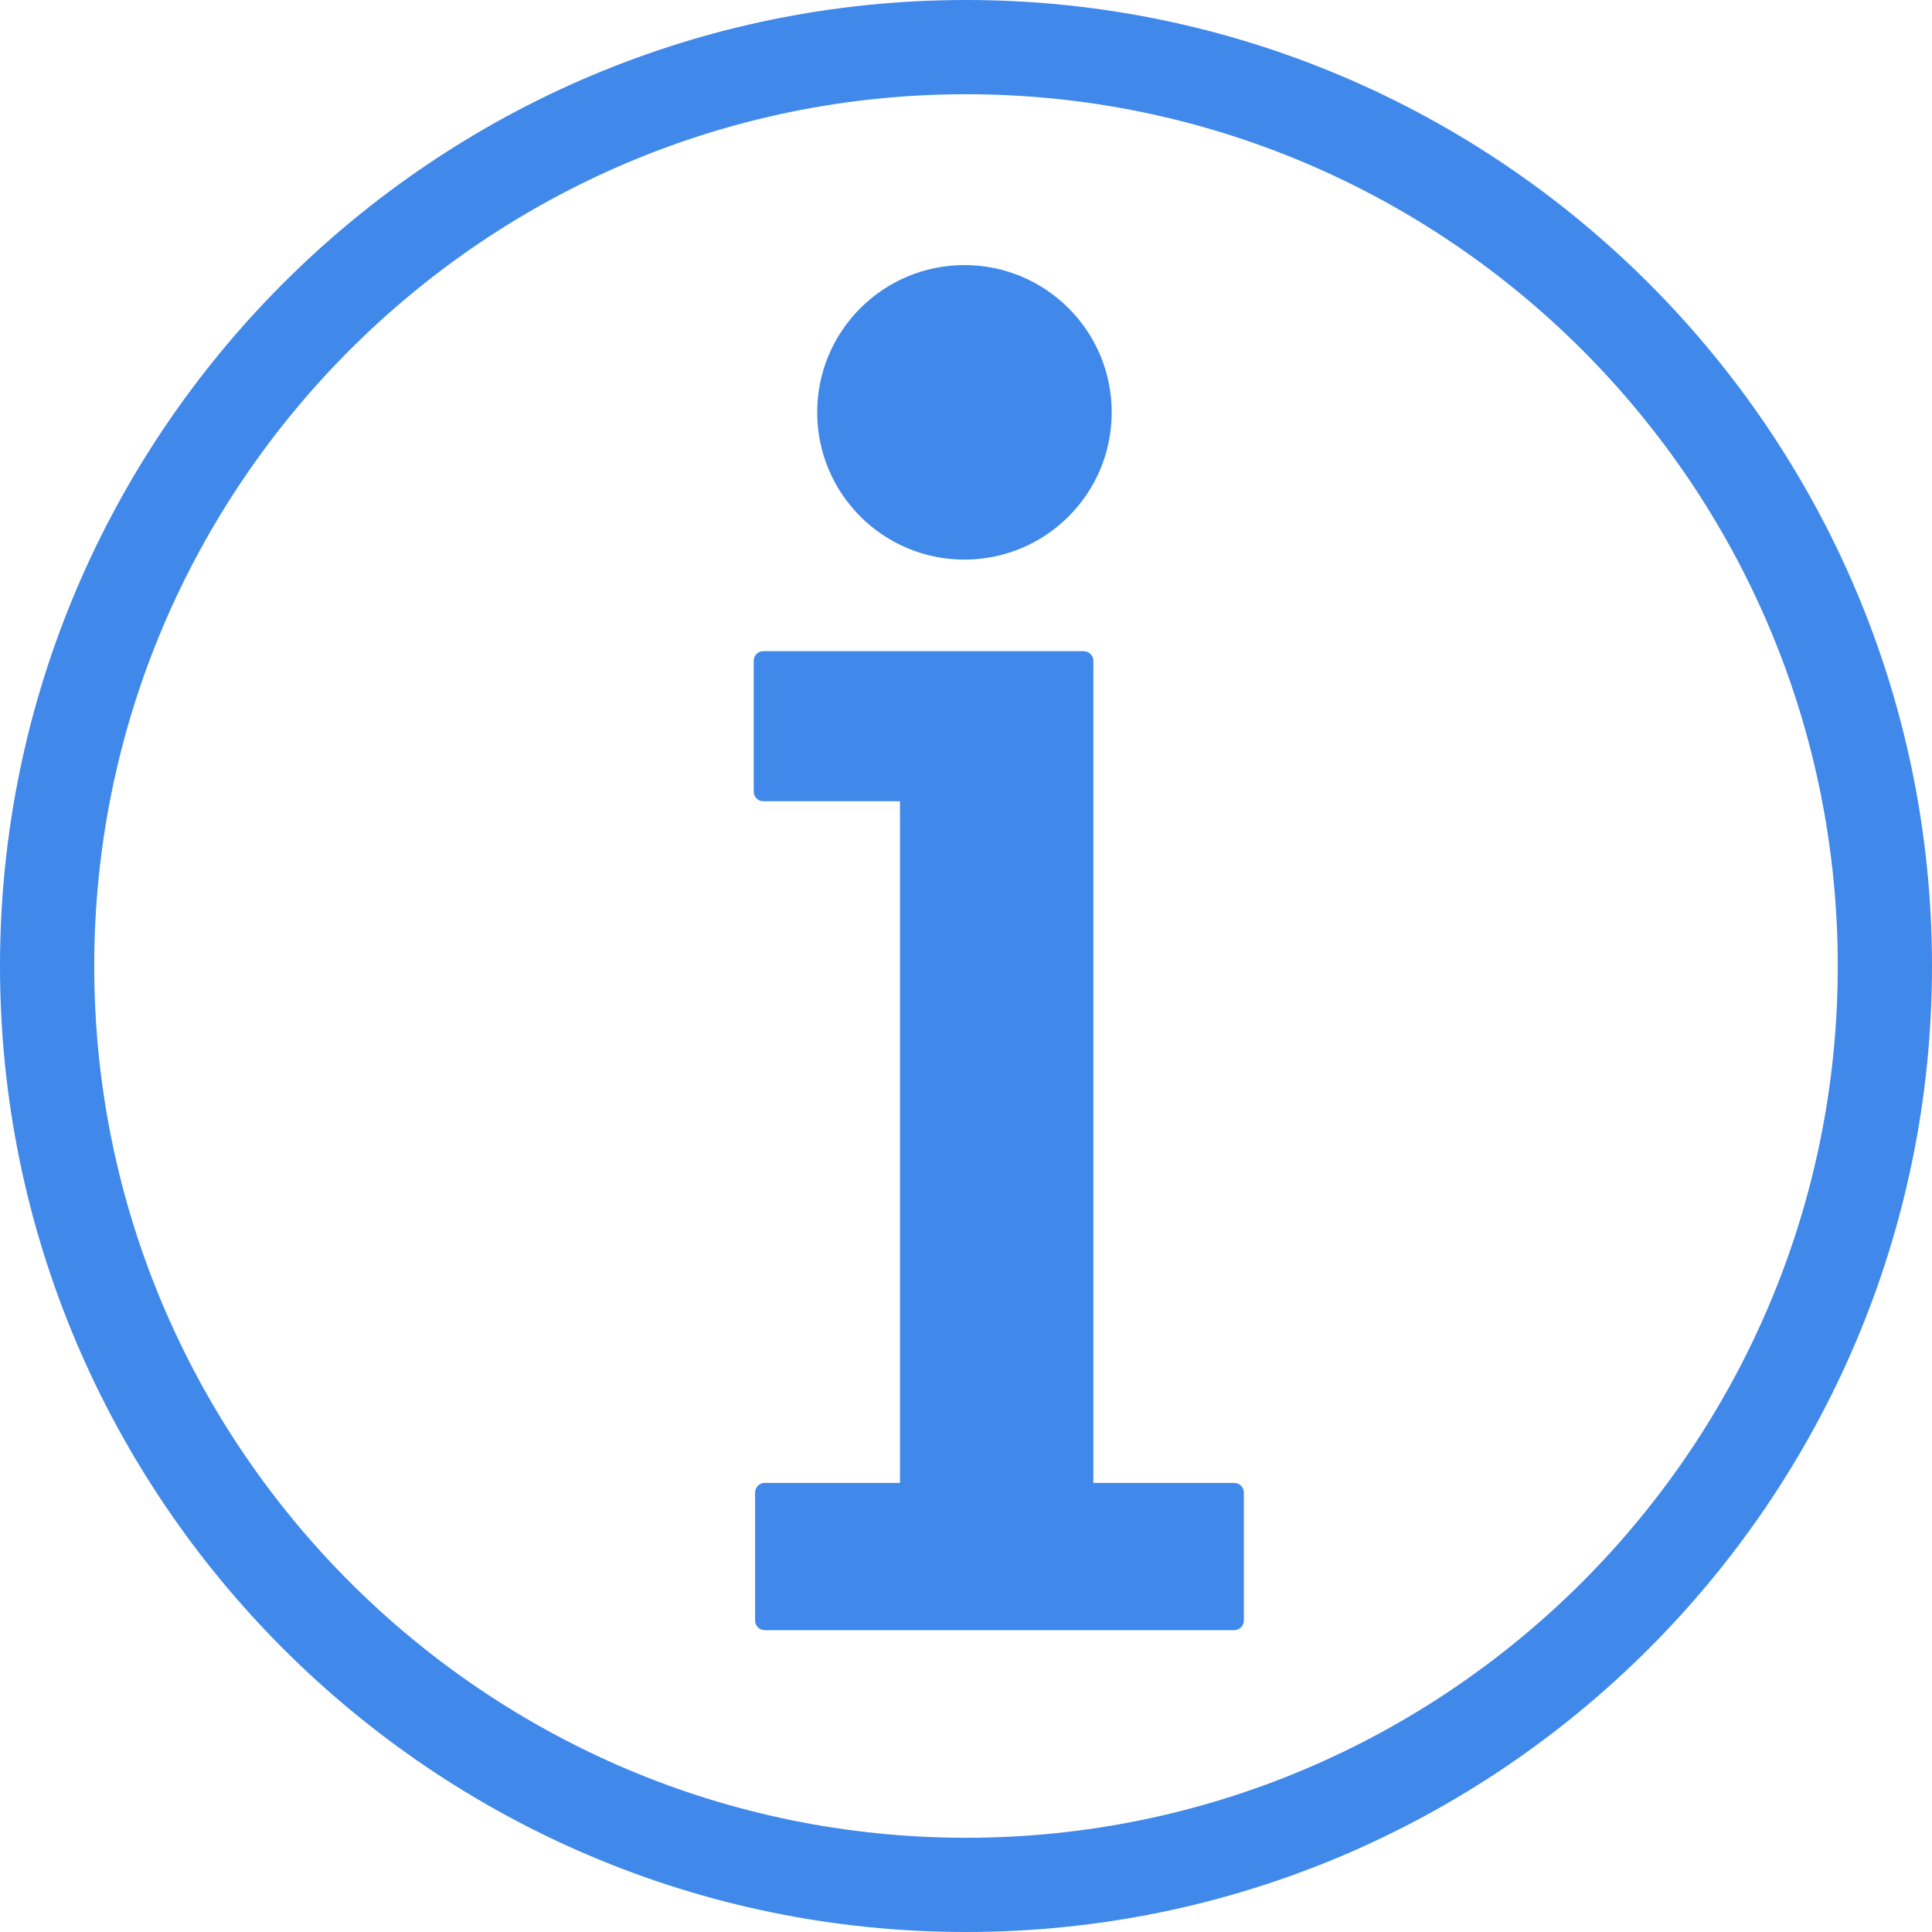 <svg width="40" height="40" viewBox="0 0 40 40" fill="none" xmlns="http://www.w3.org/2000/svg">
<g clip-path="url(#clip0_276_1473)">
<path d="M20 0C8.971 0 0 8.972 0 20C0 31.028 8.971 40 20 40C31.028 40 40 31.028 40 20C40 8.972 31.028 0 20 0ZM20 38.049C10.048 38.049 1.951 29.952 1.951 20C1.951 10.048 10.048 1.951 20 1.951C29.952 1.951 38.049 10.048 38.049 20C38.049 29.952 29.952 38.049 20 38.049ZM25.753 30.902V33.55C25.753 33.661 25.663 33.751 25.553 33.751H15.833C15.722 33.751 15.633 33.661 15.633 33.55V30.902C15.633 30.791 15.723 30.702 15.833 30.702H18.633V16.589H15.804C15.694 16.589 15.605 16.5 15.605 16.39V13.682C15.605 13.57 15.694 13.482 15.804 13.482H22.437C22.547 13.482 22.637 13.571 22.637 13.682V30.702H25.553C25.663 30.702 25.753 30.791 25.753 30.902ZM16.919 8.537C16.919 6.853 18.284 5.488 19.968 5.488C21.652 5.488 23.017 6.853 23.017 8.537C23.017 10.221 21.652 11.586 19.968 11.586C18.283 11.586 16.919 10.221 16.919 8.537Z" fill="#4089EA"/>
</g>
<defs>
<clipPath id="clip0_276_1473">
<rect width="40" height="40" fill="white"/>
</clipPath>
</defs>
</svg>
